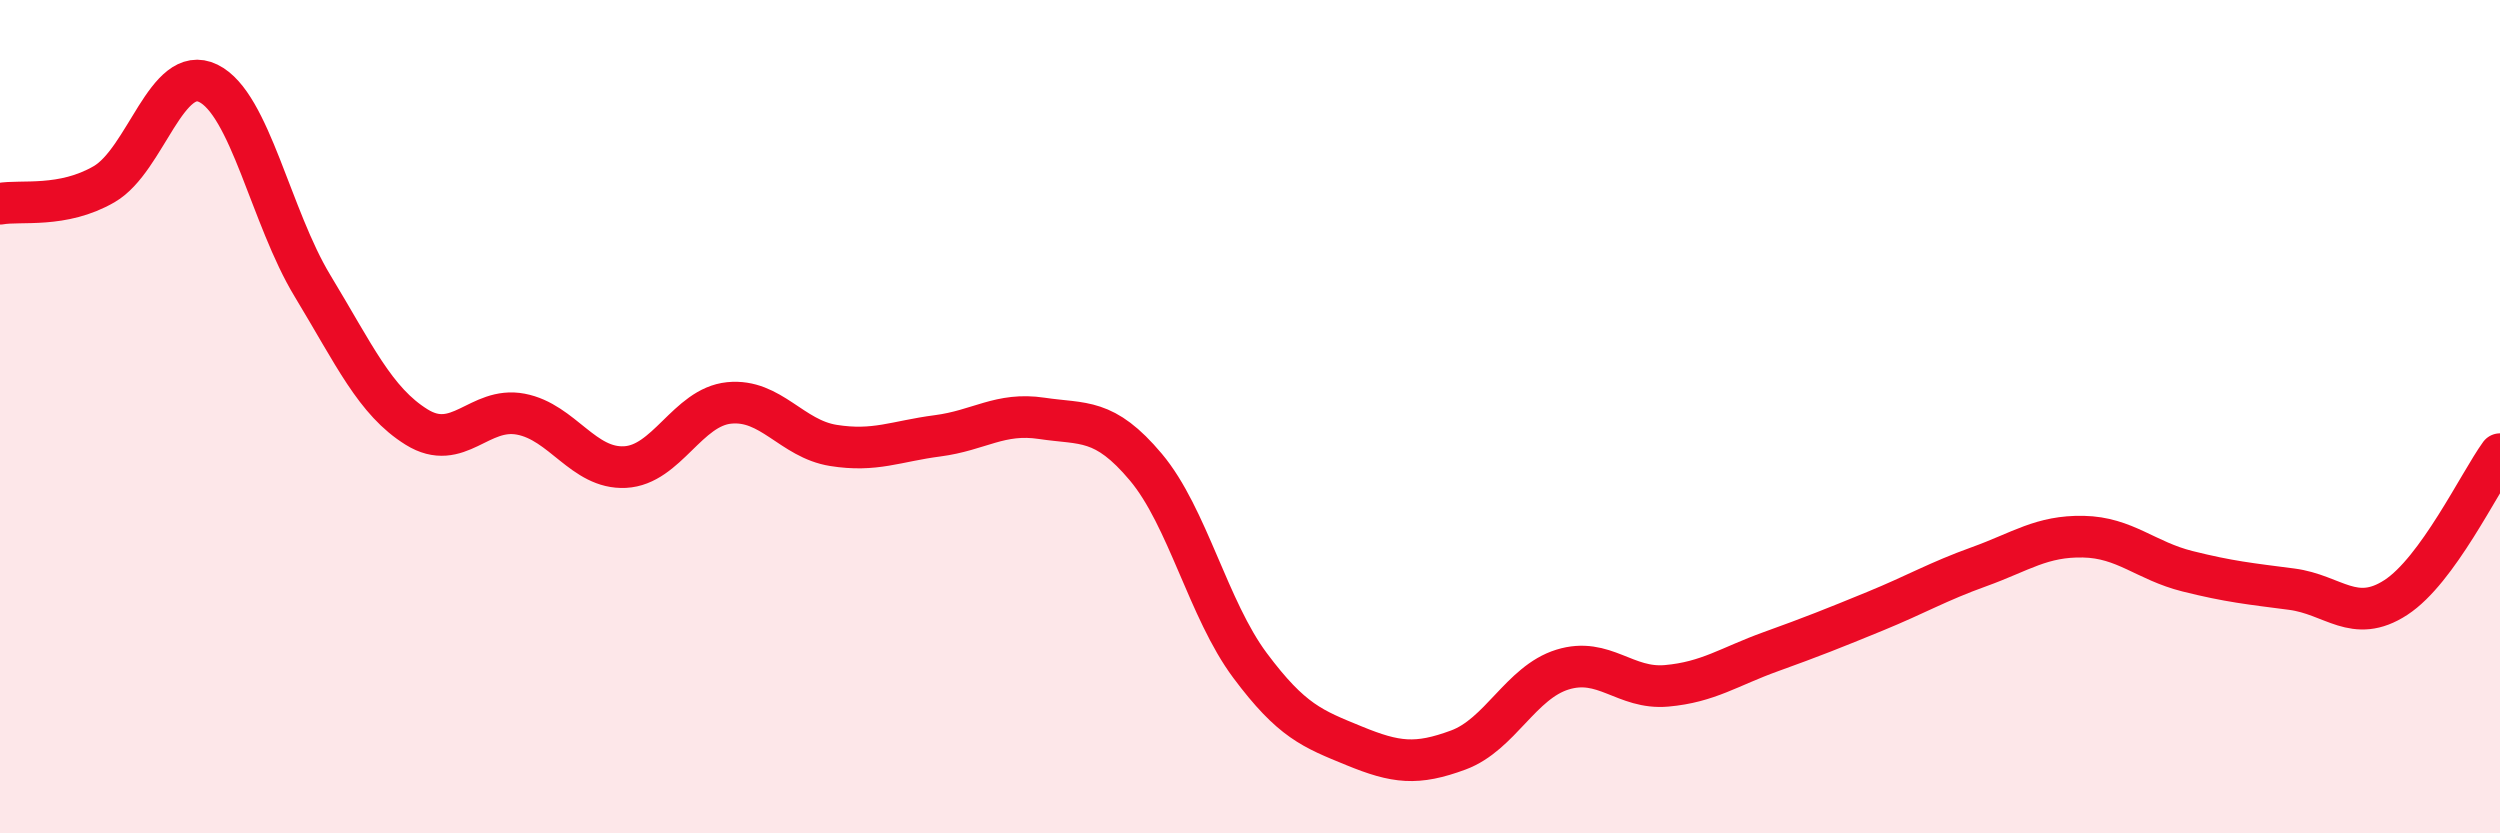 
    <svg width="60" height="20" viewBox="0 0 60 20" xmlns="http://www.w3.org/2000/svg">
      <path
        d="M 0,4.89 C 0.5,4.8 1.5,5 2.5,4.42 C 3.5,3.84 4,1.51 5,2 C 6,2.49 6.5,5.21 7.5,6.86 C 8.5,8.51 9,9.63 10,10.25 C 11,10.87 11.5,9.75 12.5,9.94 C 13.5,10.13 14,11.26 15,11.21 C 16,11.16 16.5,9.77 17.5,9.67 C 18.5,9.57 19,10.53 20,10.69 C 21,10.85 21.5,10.59 22.5,10.46 C 23.5,10.33 24,9.89 25,10.04 C 26,10.19 26.5,10.02 27.5,11.21 C 28.5,12.4 29,14.63 30,15.97 C 31,17.31 31.5,17.49 32.5,17.9 C 33.5,18.31 34,18.37 35,18 C 36,17.63 36.5,16.38 37.5,16.07 C 38.5,15.76 39,16.55 40,16.46 C 41,16.37 41.5,16 42.5,15.64 C 43.5,15.28 44,15.08 45,14.67 C 46,14.26 46.5,13.96 47.5,13.6 C 48.5,13.24 49,12.86 50,12.88 C 51,12.9 51.5,13.46 52.5,13.71 C 53.5,13.96 54,14.01 55,14.14 C 56,14.27 56.5,14.99 57.5,14.34 C 58.5,13.69 59.5,11.59 60,10.9L60 20L0 20Z"
        fill="#EB0A25"
        opacity="0.1"
        stroke-linecap="round"
        stroke-linejoin="round"
      />
      <path
        d="M 0,4.89 C 0.5,4.8 1.5,5 2.5,4.42 C 3.5,3.84 4,1.51 5,2 C 6,2.49 6.5,5.21 7.5,6.86 C 8.5,8.51 9,9.63 10,10.25 C 11,10.87 11.5,9.75 12.5,9.94 C 13.5,10.13 14,11.26 15,11.21 C 16,11.16 16.5,9.77 17.5,9.67 C 18.5,9.57 19,10.53 20,10.69 C 21,10.85 21.5,10.59 22.5,10.46 C 23.5,10.33 24,9.89 25,10.04 C 26,10.19 26.5,10.02 27.5,11.21 C 28.5,12.4 29,14.63 30,15.97 C 31,17.31 31.5,17.49 32.5,17.9 C 33.5,18.31 34,18.37 35,18 C 36,17.63 36.5,16.38 37.5,16.07 C 38.5,15.76 39,16.55 40,16.46 C 41,16.37 41.5,16 42.5,15.64 C 43.5,15.28 44,15.08 45,14.67 C 46,14.26 46.5,13.96 47.5,13.6 C 48.5,13.24 49,12.86 50,12.88 C 51,12.9 51.5,13.46 52.5,13.71 C 53.5,13.96 54,14.01 55,14.14 C 56,14.27 56.5,14.99 57.5,14.34 C 58.5,13.69 59.5,11.59 60,10.9"
        stroke="#EB0A25"
        stroke-width="1"
        fill="none"
        stroke-linecap="round"
        stroke-linejoin="round"
      />
    </svg>
  